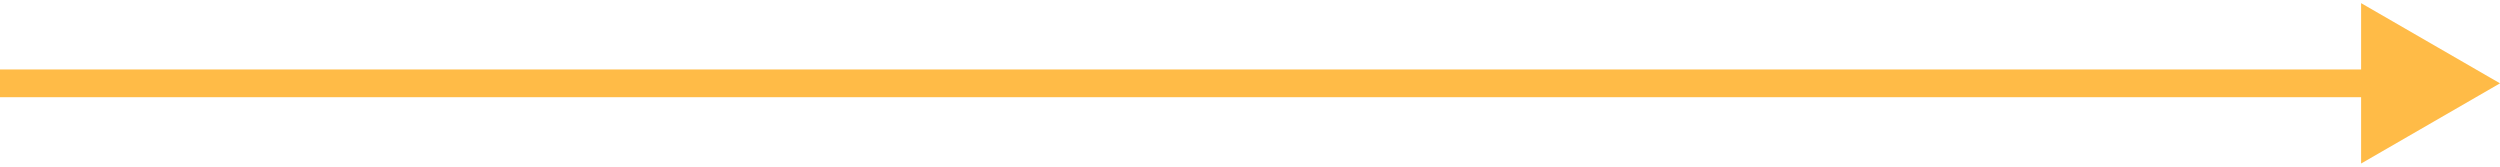 <svg width="90" height="6" viewBox="0 0 90 6" fill="none" xmlns="http://www.w3.org/2000/svg">
<path d="M90 3L85 0.113L85 5.887L90 3ZM4.31532e-08 3.5L85.5 3.5L85.5 2.5L-4.31532e-08 2.5L4.31532e-08 3.5Z" fill="#FFBB47"/>
</svg>
